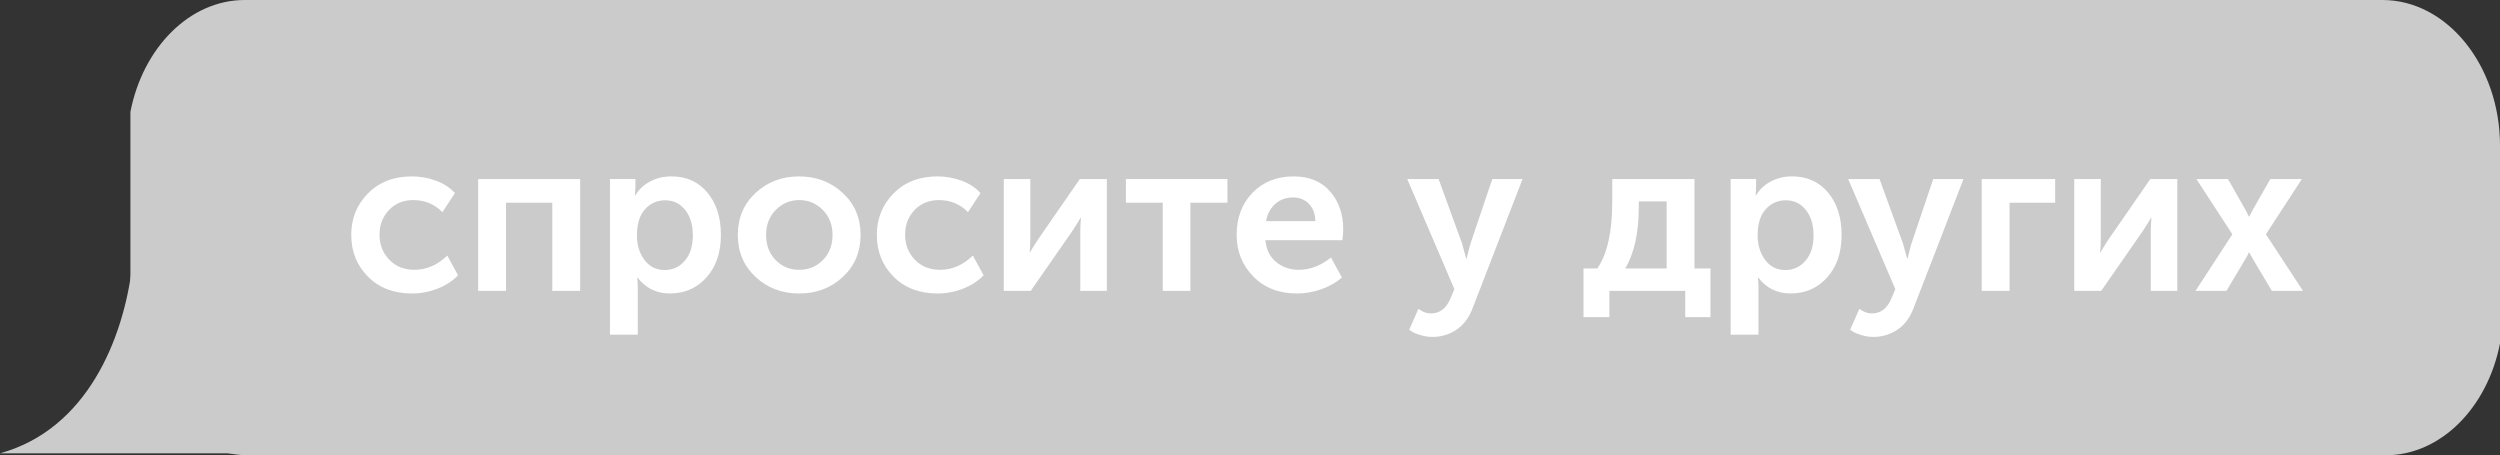 <?xml version="1.0" encoding="UTF-8"?> <svg xmlns="http://www.w3.org/2000/svg" id="Layer_2" data-name="Layer 2" viewBox="0 0 133.897 24.383"><rect x="0" y="0" width="133.897" height="24.383" fill="#333333" stroke="none"/><defs><style> .cls-1 { fill: #cbcbcb; fill-rule: evenodd; } .cls-1, .cls-2 { stroke-width: 0px; } .cls-2 { fill: #fff; } </style></defs><g id="Layer_1-2" data-name="Layer 1"><path class="cls-1" d="m115.887,24.383H13.281c-3.464,0-6.297-3.516-6.297-7.812V5.997c.664-3.429,3.164-5.997,6.124-5.997h114.493c3.463,0,6.297,3.516,6.297,7.812v10.574c-.664,3.429-3.164,5.997-6.124,5.997h-11.886Z"></path><g><path class="cls-2" d="m18.811,12.583c0-.876.299-1.618.898-2.225.599-.607,1.384-.91,2.354-.91.431,0,.854.074,1.269.223s.759.372,1.033.669l-.669,1.022c-.431-.431-.947-.646-1.55-.646-.541,0-.979.179-1.315.534-.337.356-.505.797-.505,1.321,0,.525.172.97.517,1.333.344.364.794.547,1.351.547.65,0,1.237-.255,1.762-.764l.575,1.057c-.282.298-.644.534-1.086.711-.442.176-.902.264-1.38.264-.971,0-1.755-.299-2.354-.898-.599-.599-.898-1.345-.898-2.237Z"></path><path class="cls-2" d="m25.611,15.578v-5.989h5.461v5.989h-1.492v-4.721h-2.478v4.721h-1.491Z"></path><path class="cls-2" d="m32.669,17.926v-8.338h1.362v.446l-.024.423h.024c.195-.321.464-.57.804-.746.341-.176.714-.264,1.122-.264.806,0,1.45.289,1.932.868.481.58.722,1.335.722,2.267,0,.939-.257,1.697-.77,2.272-.513.576-1.168.863-1.967.863-.713,0-1.288-.281-1.727-.846h-.023c.023.142.035.313.035.518v2.536h-1.491Zm1.444-5.309c0,.502.133.935.399,1.298.266.364.63.547,1.092.547.431,0,.789-.167,1.075-.5.286-.332.429-.784.429-1.356,0-.563-.137-1.018-.411-1.362-.274-.344-.63-.517-1.068-.517-.431,0-.791.159-1.081.476-.29.317-.435.789-.435,1.415Z"></path><path class="cls-2" d="m40.467,14.832c-.634-.591-.951-1.34-.951-2.249,0-.908.317-1.657.951-2.249.634-.591,1.409-.886,2.325-.886.924,0,1.705.295,2.343.886.638.592.957,1.341.957,2.249,0,.909-.317,1.658-.951,2.249-.634.592-1.414.887-2.337.887s-1.703-.295-2.337-.887Zm.564-2.249c0,.549.17.997.511,1.345.34.349.761.523,1.262.523s.924-.175,1.269-.523c.344-.348.517-.796.517-1.345,0-.54-.174-.986-.522-1.339-.349-.352-.769-.528-1.263-.528-.493,0-.912.177-1.256.528-.345.353-.517.799-.517,1.339Z"></path><path class="cls-2" d="m46.961,12.583c0-.876.299-1.618.898-2.225.599-.607,1.384-.91,2.354-.91.431,0,.854.074,1.269.223s.759.372,1.033.669l-.669,1.022c-.431-.431-.947-.646-1.55-.646-.541,0-.979.179-1.315.534-.337.356-.505.797-.505,1.321,0,.525.172.97.517,1.333.344.364.794.547,1.351.547.65,0,1.237-.255,1.762-.764l.575,1.057c-.282.298-.644.534-1.086.711-.442.176-.902.264-1.38.264-.971,0-1.755-.299-2.354-.898-.599-.599-.898-1.345-.898-2.237Z"></path><path class="cls-2" d="m53.761,15.578v-5.989h1.421v3.206c0,.29-.012.528-.035.716h.023c.031-.07.18-.309.446-.716l2.219-3.206h1.445v5.989h-1.421v-3.194c0-.172.012-.411.035-.717h-.023c-.023.056-.172.294-.446.717l-2.22,3.194h-1.444Z"></path><path class="cls-2" d="m62.275,15.578v-4.721h-1.973v-1.269h5.438v1.269h-1.985v4.721h-1.479Z"></path></g><g><path class="cls-2" d="m66.233,12.583c0-.924.284-1.677.852-2.261.567-.583,1.301-.874,2.202-.874.83,0,1.48.268,1.95.804.47.537.705,1.216.705,2.038,0,.133-.016.325-.047.575h-4.122c.047.501.239.891.575,1.169.336.277.744.417,1.222.417.595,0,1.167-.22,1.714-.658l.587,1.068c-.298.267-.664.476-1.098.629-.435.152-.871.229-1.31.229-.963,0-1.742-.303-2.337-.91-.595-.606-.893-1.349-.893-2.226Zm1.574-.739h2.642c-.008-.392-.123-.701-.346-.928-.223-.228-.507-.341-.852-.341-.375,0-.693.115-.951.347-.258.23-.423.538-.493.922Z"></path><path class="cls-2" d="m75.969,16.541c.219.164.438.247.658.247.478,0,.826-.259,1.045-.775l.223-.528-2.525-5.896h1.68l1.256,3.452.223.811h.023c.071-.312.137-.575.2-.787l1.174-3.476h1.621l-2.666,6.894c-.196.524-.487.916-.875,1.175-.388.258-.816.387-1.286.387-.211,0-.421-.031-.628-.094s-.362-.125-.464-.188l-.152-.105.493-1.116Z"></path><path class="cls-2" d="m84.812,14.38h.74c.532-.782.798-1.965.798-3.546v-1.245h4.404v4.791h.857v2.607h-1.351v-1.409h-4.063v1.409h-1.386v-2.607Zm2.231,0h2.22v-3.594h-1.491v.282c0,1.401-.243,2.506-.729,3.312Z"></path><path class="cls-2" d="m92.692,17.926v-8.338h1.362v.446l-.024.423h.024c.195-.321.464-.57.804-.746.341-.176.714-.264,1.122-.264.806,0,1.45.289,1.932.868.481.58.722,1.335.722,2.267,0,.939-.257,1.697-.77,2.272-.513.576-1.168.863-1.967.863-.713,0-1.288-.281-1.727-.846h-.023c.023.142.035.313.035.518v2.536h-1.491Zm1.444-5.309c0,.502.133.935.399,1.298.266.364.63.547,1.092.547.431,0,.789-.167,1.075-.5.286-.332.429-.784.429-1.356,0-.563-.137-1.018-.411-1.362-.274-.344-.63-.517-1.068-.517-.431,0-.791.159-1.081.476-.29.317-.435.789-.435,1.415Z"></path></g><g><path class="cls-2" d="m99.585,16.541c.219.164.438.247.658.247.478,0,.826-.259,1.045-.775l.223-.528-2.525-5.896h1.68l1.256,3.452.223.811h.023c.071-.312.137-.575.2-.787l1.174-3.476h1.621l-2.666,6.894c-.196.524-.487.916-.875,1.175-.388.258-.816.387-1.286.387-.211,0-.421-.031-.628-.094s-.362-.125-.464-.188l-.152-.105.493-1.116Z"></path><path class="cls-2" d="m106.138,15.578v-5.989h3.934v1.269h-2.443v4.721h-1.491Z"></path><path class="cls-2" d="m111.094,15.578v-5.989h1.421v3.206c0,.29-.012.528-.035.716h.023c.031-.07.18-.309.446-.716l2.219-3.206h1.445v5.989h-1.421v-3.194c0-.172.012-.411.035-.717h-.023c-.023.056-.172.294-.446.717l-2.22,3.194h-1.444Z"></path><path class="cls-2" d="m117.589,15.578l1.973-3.03-1.926-2.959h1.691l.928,1.632.188.376h.023c.079-.148.145-.273.2-.376l.928-1.632h1.691l-1.926,2.959,1.985,3.03h-1.667l-1.034-1.738-.176-.317h-.023c-.055.126-.109.231-.164.317l-1.034,1.738h-1.656Z"></path></g><path class="cls-1" d="m7.075,14.296c-.472,3.829-2.389,8.69-7.075,9.983l17.059.001c-7.283-.673-9.548-5.954-9.984-9.984"></path></g></svg> 